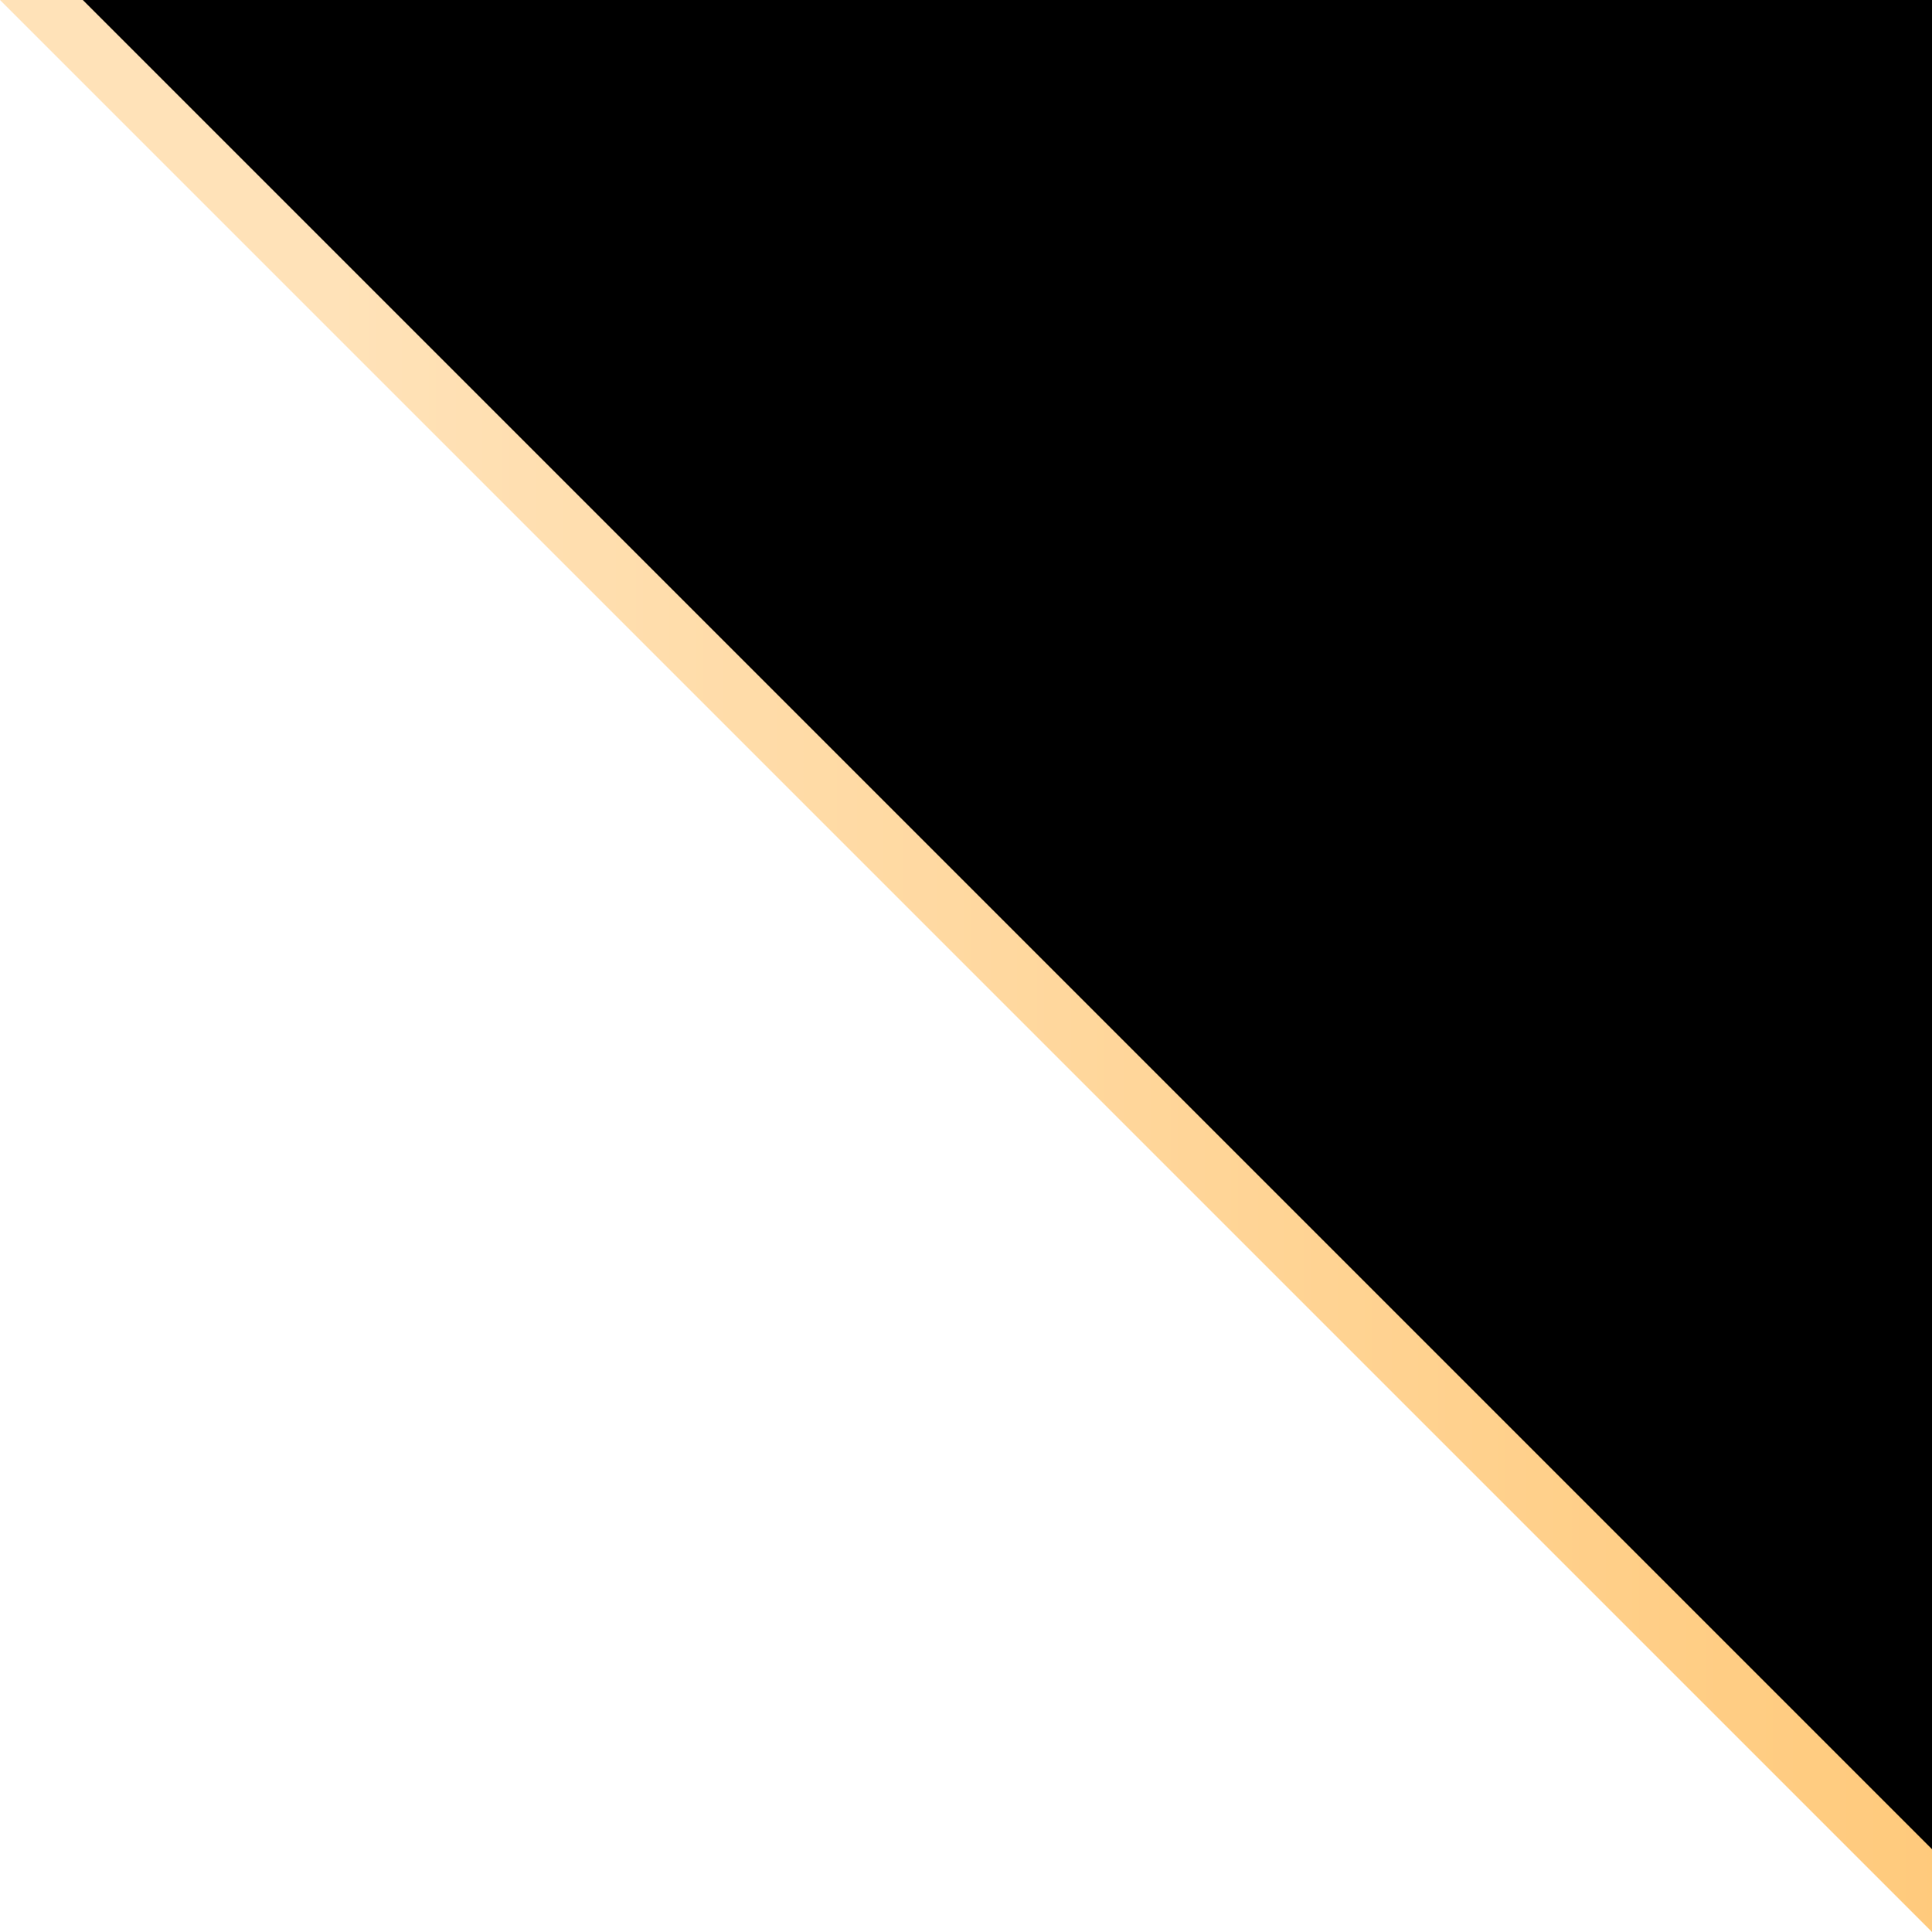 <svg width="70" height="70" xmlns="http://www.w3.org/2000/svg" xmlns:xlink="http://www.w3.org/1999/xlink"><defs><linearGradient x1="17.621%" y1="50%" x2="100%" y2="50%" id="a"><stop stop-color="#FFE2B8" offset="0%"/><stop stop-color="#FFCA7C" offset="100%"/></linearGradient><filter x="-10.7%" y="-10.7%" width="121.4%" height="121.4%" filterUnits="objectBoundingBox" id="c"><feGaussianBlur stdDeviation="6" in="SourceAlpha" result="shadowBlurInner1"/><feOffset dx="3" in="shadowBlurInner1" result="shadowOffsetInner1"/><feComposite in="shadowOffsetInner1" in2="SourceAlpha" operator="arithmetic" k2="-1" k3="1" result="shadowInnerInner1"/><feColorMatrix values="0 0 0 0 0 0 0 0 0 0 0 0 0 0 0 0 0 0 0.05 0" in="shadowInnerInner1"/></filter><path id="b" d="m1291 377 70 70v-70z"/></defs><g transform="translate(-1291 -377)" fill="none" fill-rule="evenodd"><use fill="url(#a)" xlink:href="#b"/><use fill="#000" filter="url(#c)" xlink:href="#b"/></g></svg>